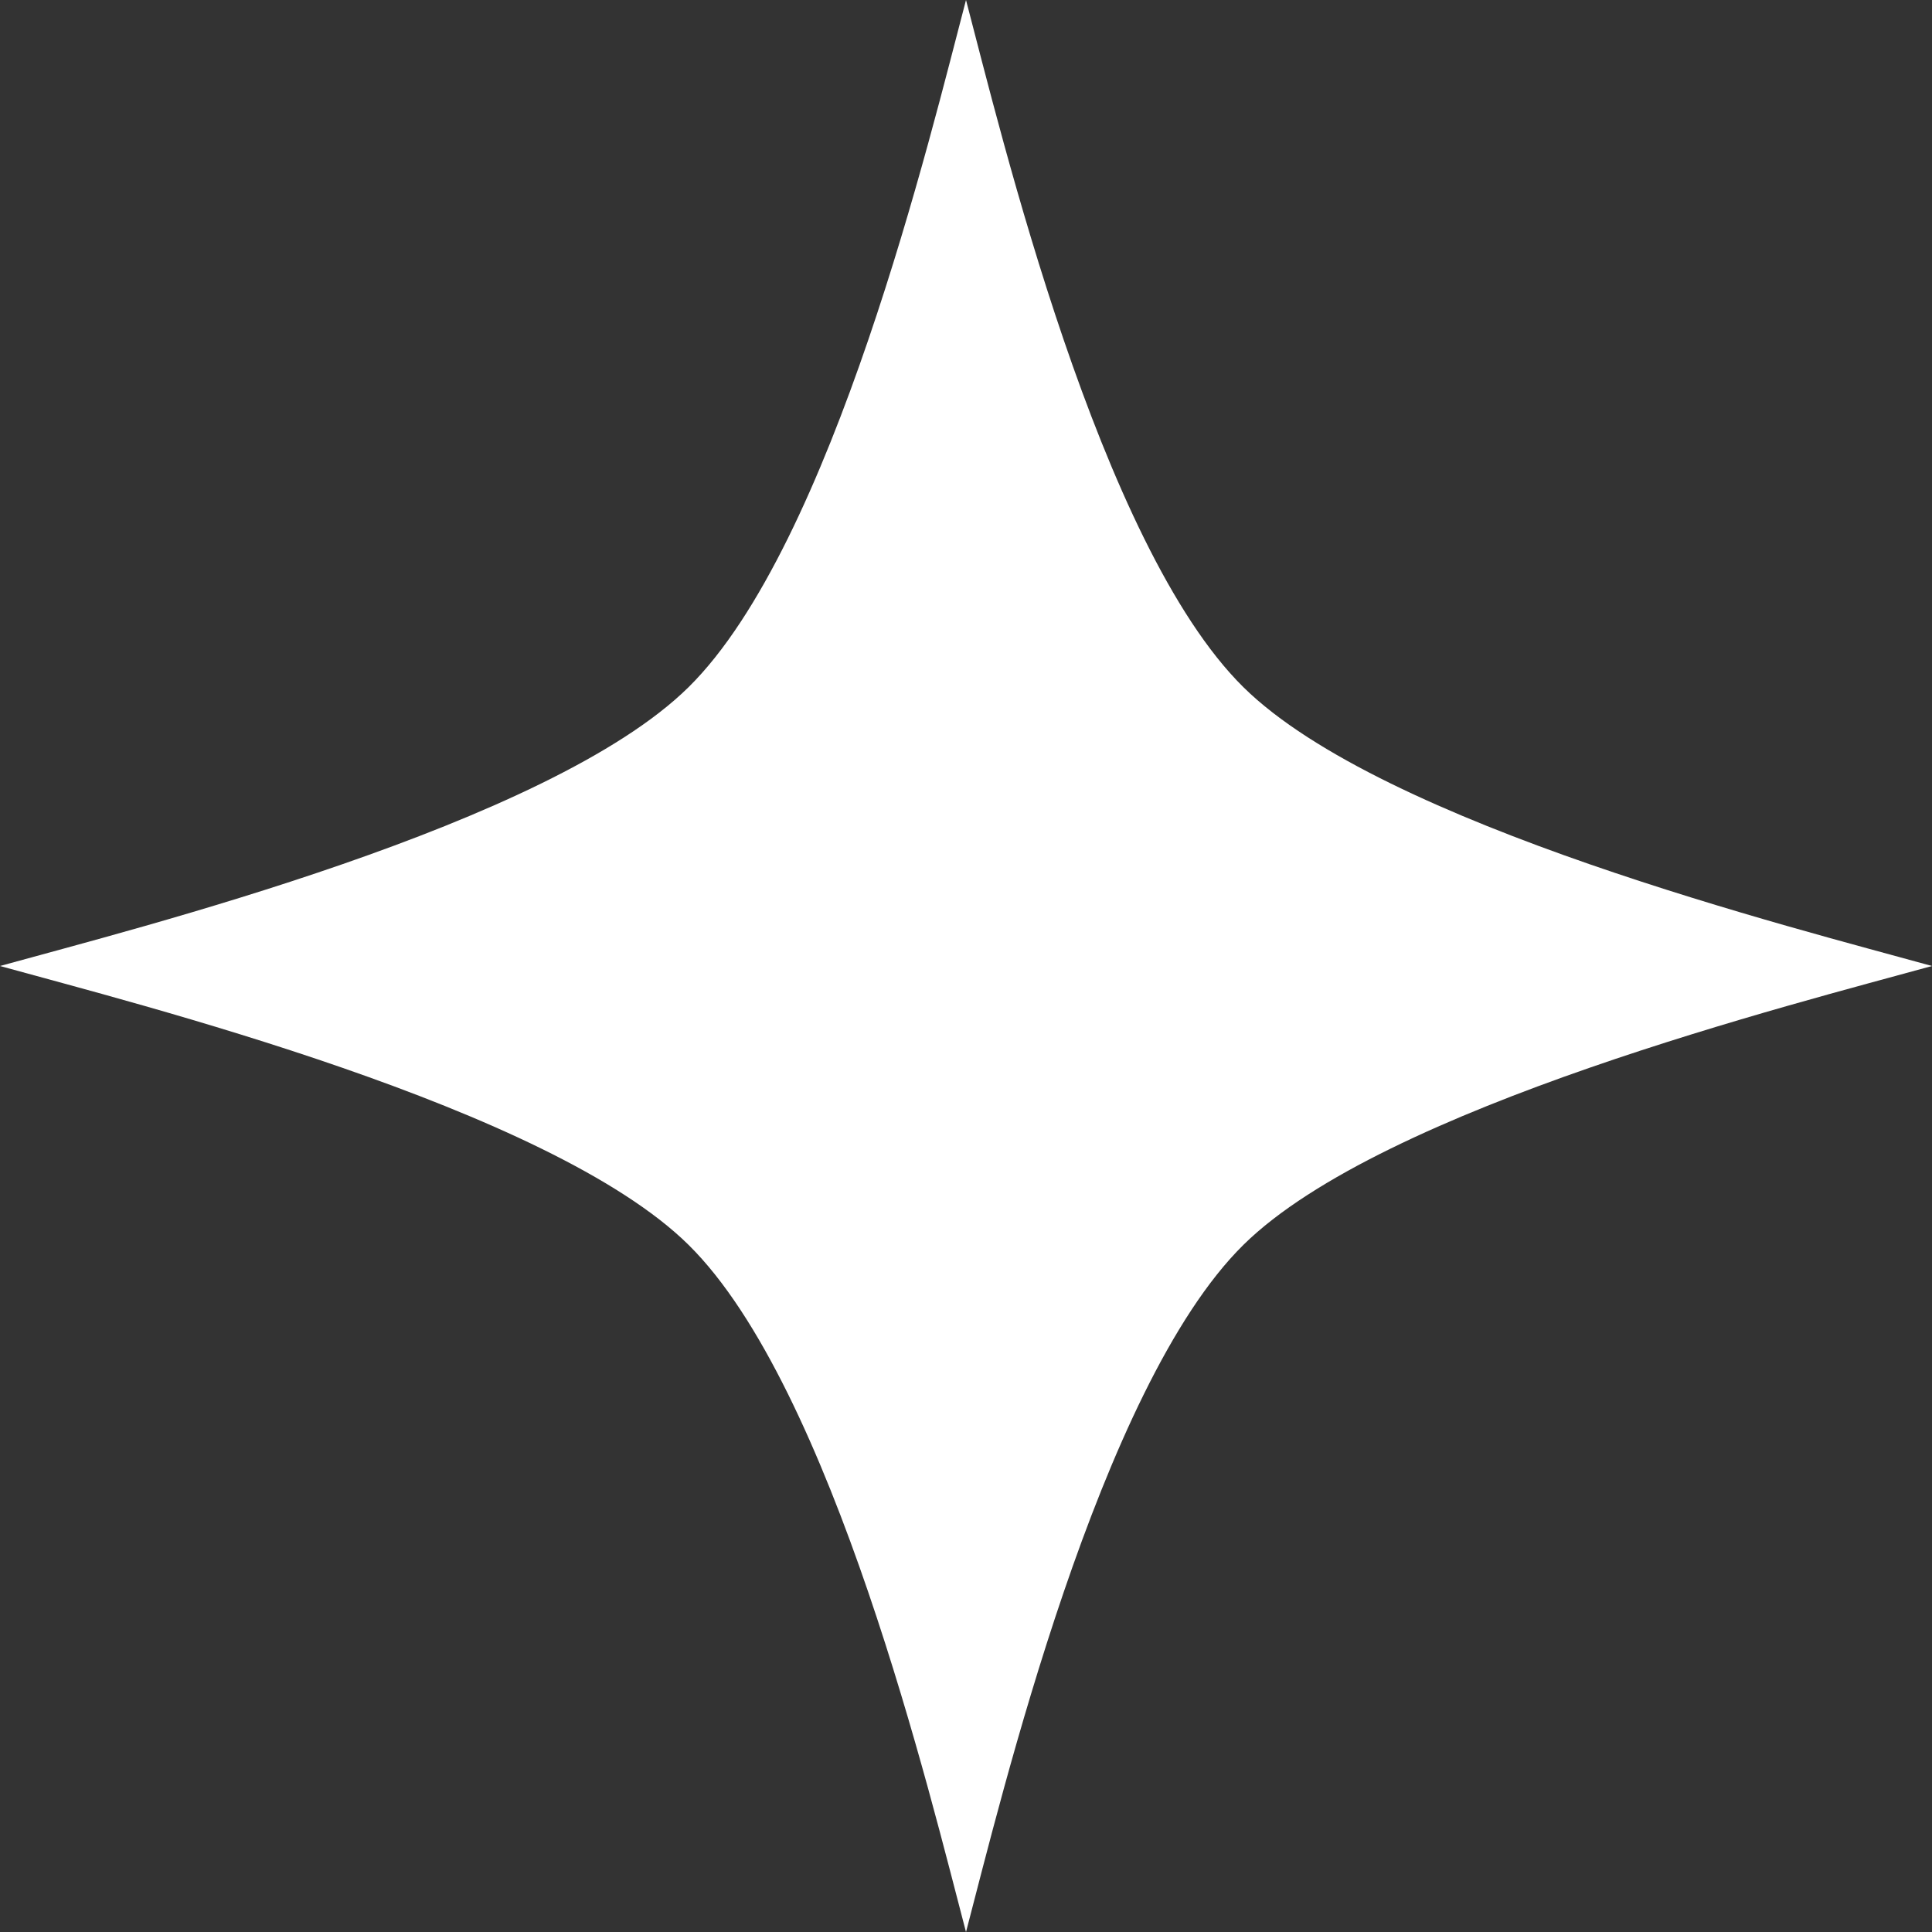 <svg xmlns="http://www.w3.org/2000/svg" width="40" height="40" viewBox="0 0 40 40">
  <rect x="0" y="0" width="40" height="40" fill="#333333" stroke="none"/>
  <path id="Star_Symbol_02" data-name="Star Symbol 02" d="M-1246.144,87.915c2.8.777,11.368,2.924,14.256,5.774,2.985,2.945,5.021,11.486,5.744,14.227.721-2.74,2.758-11.282,5.743-14.227,2.889-2.85,11.459-5,14.257-5.774-2.8-.777-11.368-2.923-14.257-5.773-2.985-2.946-5.022-11.487-5.743-14.227-.722,2.74-2.758,11.281-5.744,14.227C-1234.775,84.991-1243.345,87.138-1246.144,87.915Z" transform="translate(1246.144 -67.915)" fill="#fff"/>
</svg>
